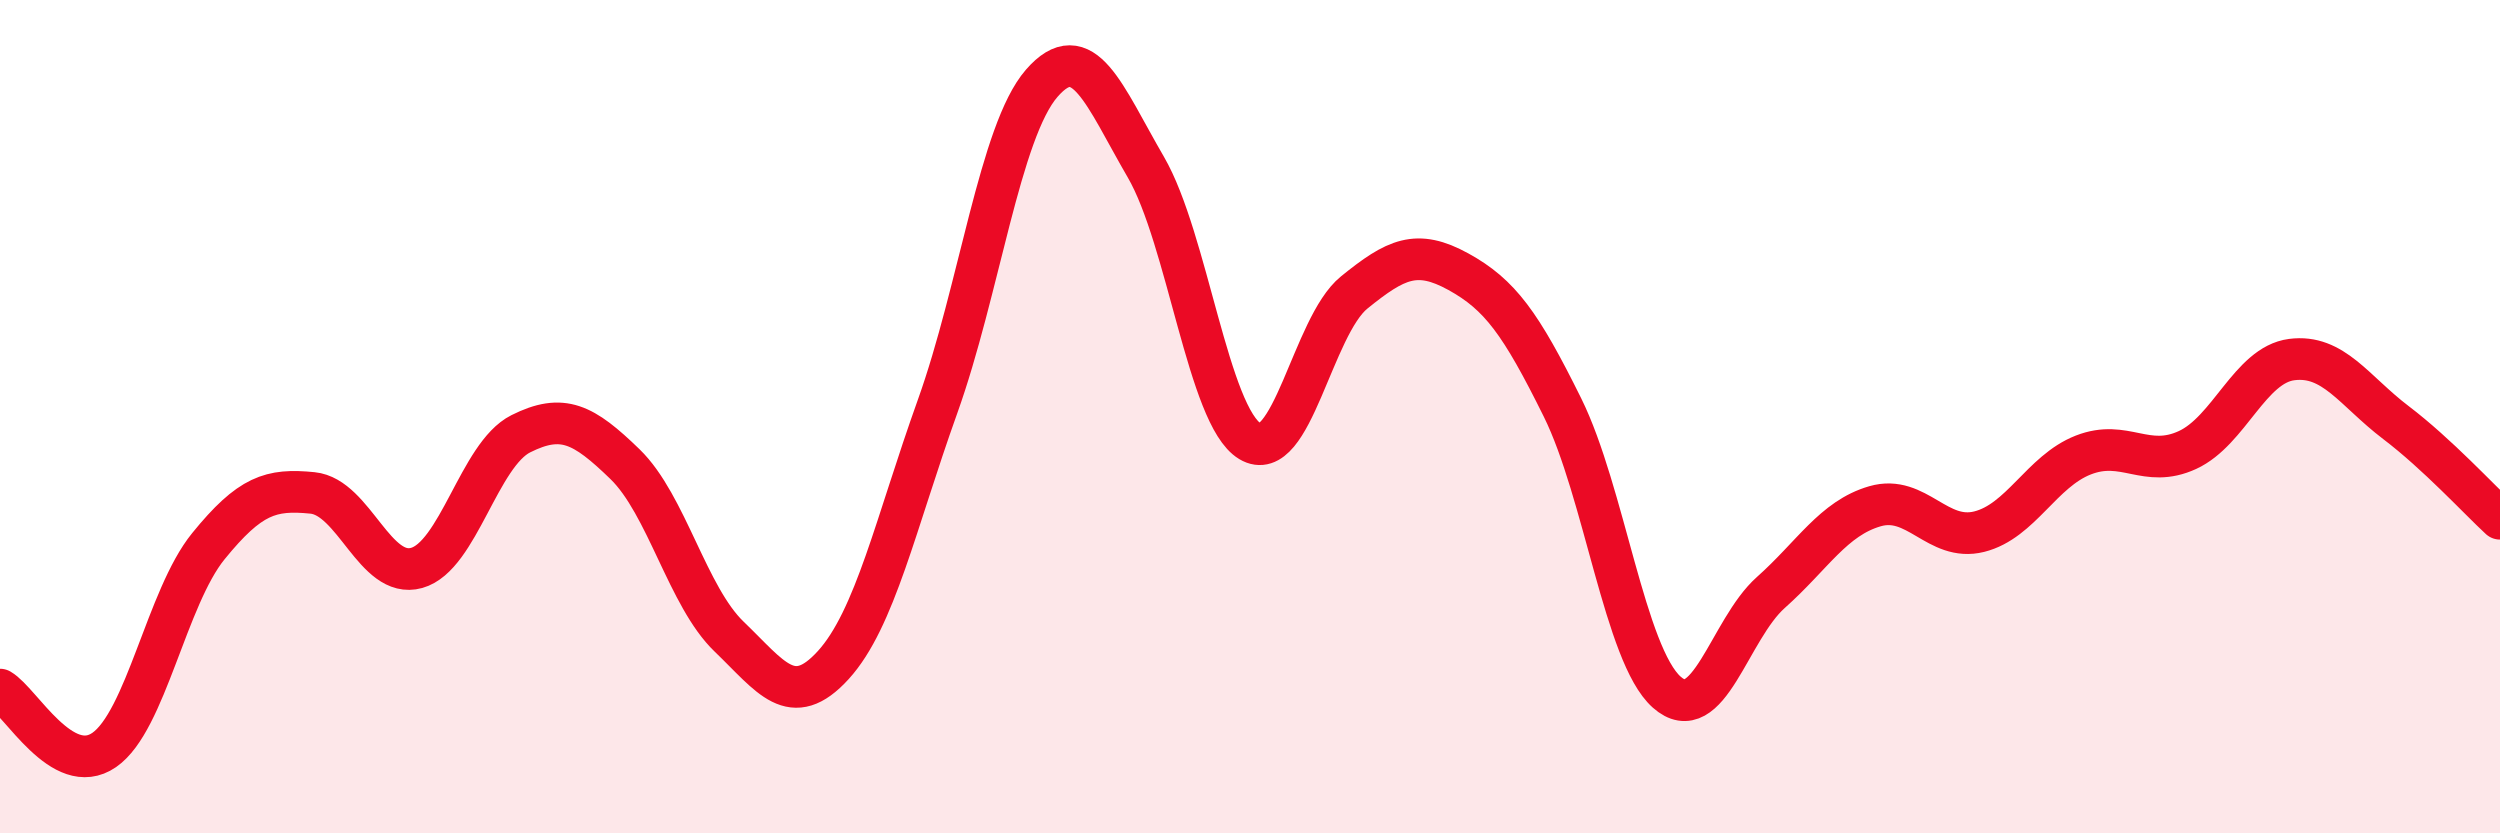 
    <svg width="60" height="20" viewBox="0 0 60 20" xmlns="http://www.w3.org/2000/svg">
      <path
        d="M 0,16.55 C 0.5,16.84 1.5,18.69 2.5,18 C 3.5,17.31 4,14.34 5,13.11 C 6,11.88 6.5,11.73 7.5,11.83 C 8.5,11.93 9,13.91 10,13.63 C 11,13.35 11.5,10.91 12.5,10.41 C 13.5,9.91 14,10.17 15,11.14 C 16,12.11 16.5,14.32 17.5,15.28 C 18.5,16.24 19,17.06 20,15.96 C 21,14.86 21.5,12.55 22.5,9.76 C 23.5,6.97 24,3.15 25,2 C 26,0.85 26.5,2.29 27.5,4.01 C 28.5,5.73 29,9.99 30,10.59 C 31,11.19 31.5,7.83 32.5,7.02 C 33.5,6.21 34,5.97 35,6.52 C 36,7.07 36.5,7.76 37.5,9.78 C 38.5,11.8 39,15.72 40,16.61 C 41,17.5 41.5,15.11 42.5,14.22 C 43.5,13.33 44,12.44 45,12.15 C 46,11.86 46.5,13.01 47.5,12.76 C 48.5,12.51 49,11.31 50,10.92 C 51,10.53 51.5,11.26 52.5,10.8 C 53.5,10.34 54,8.76 55,8.63 C 56,8.5 56.5,9.38 57.5,10.14 C 58.5,10.9 59.5,11.99 60,12.45L60 20L0 20Z"
        fill="#EB0A25"
        opacity="0.1"
        stroke-linecap="round"
        stroke-linejoin="round"
      />
      <path
        d="M 0,16.55 C 0.5,16.84 1.5,18.69 2.5,18 C 3.5,17.31 4,14.34 5,13.11 C 6,11.88 6.5,11.73 7.5,11.83 C 8.5,11.93 9,13.91 10,13.63 C 11,13.35 11.5,10.91 12.5,10.41 C 13.5,9.91 14,10.17 15,11.14 C 16,12.11 16.5,14.32 17.5,15.28 C 18.5,16.24 19,17.06 20,15.96 C 21,14.86 21.5,12.55 22.5,9.76 C 23.5,6.97 24,3.15 25,2 C 26,0.85 26.5,2.29 27.5,4.01 C 28.5,5.73 29,9.99 30,10.59 C 31,11.19 31.5,7.83 32.5,7.02 C 33.5,6.21 34,5.97 35,6.52 C 36,7.07 36.5,7.76 37.5,9.78 C 38.5,11.8 39,15.72 40,16.61 C 41,17.5 41.5,15.11 42.5,14.22 C 43.5,13.33 44,12.44 45,12.15 C 46,11.86 46.5,13.01 47.5,12.76 C 48.5,12.51 49,11.31 50,10.92 C 51,10.53 51.5,11.26 52.5,10.8 C 53.5,10.34 54,8.76 55,8.63 C 56,8.5 56.5,9.38 57.5,10.14 C 58.5,10.9 59.5,11.99 60,12.45"
        stroke="#EB0A25"
        stroke-width="1"
        fill="none"
        stroke-linecap="round"
        stroke-linejoin="round"
      />
    </svg>
  